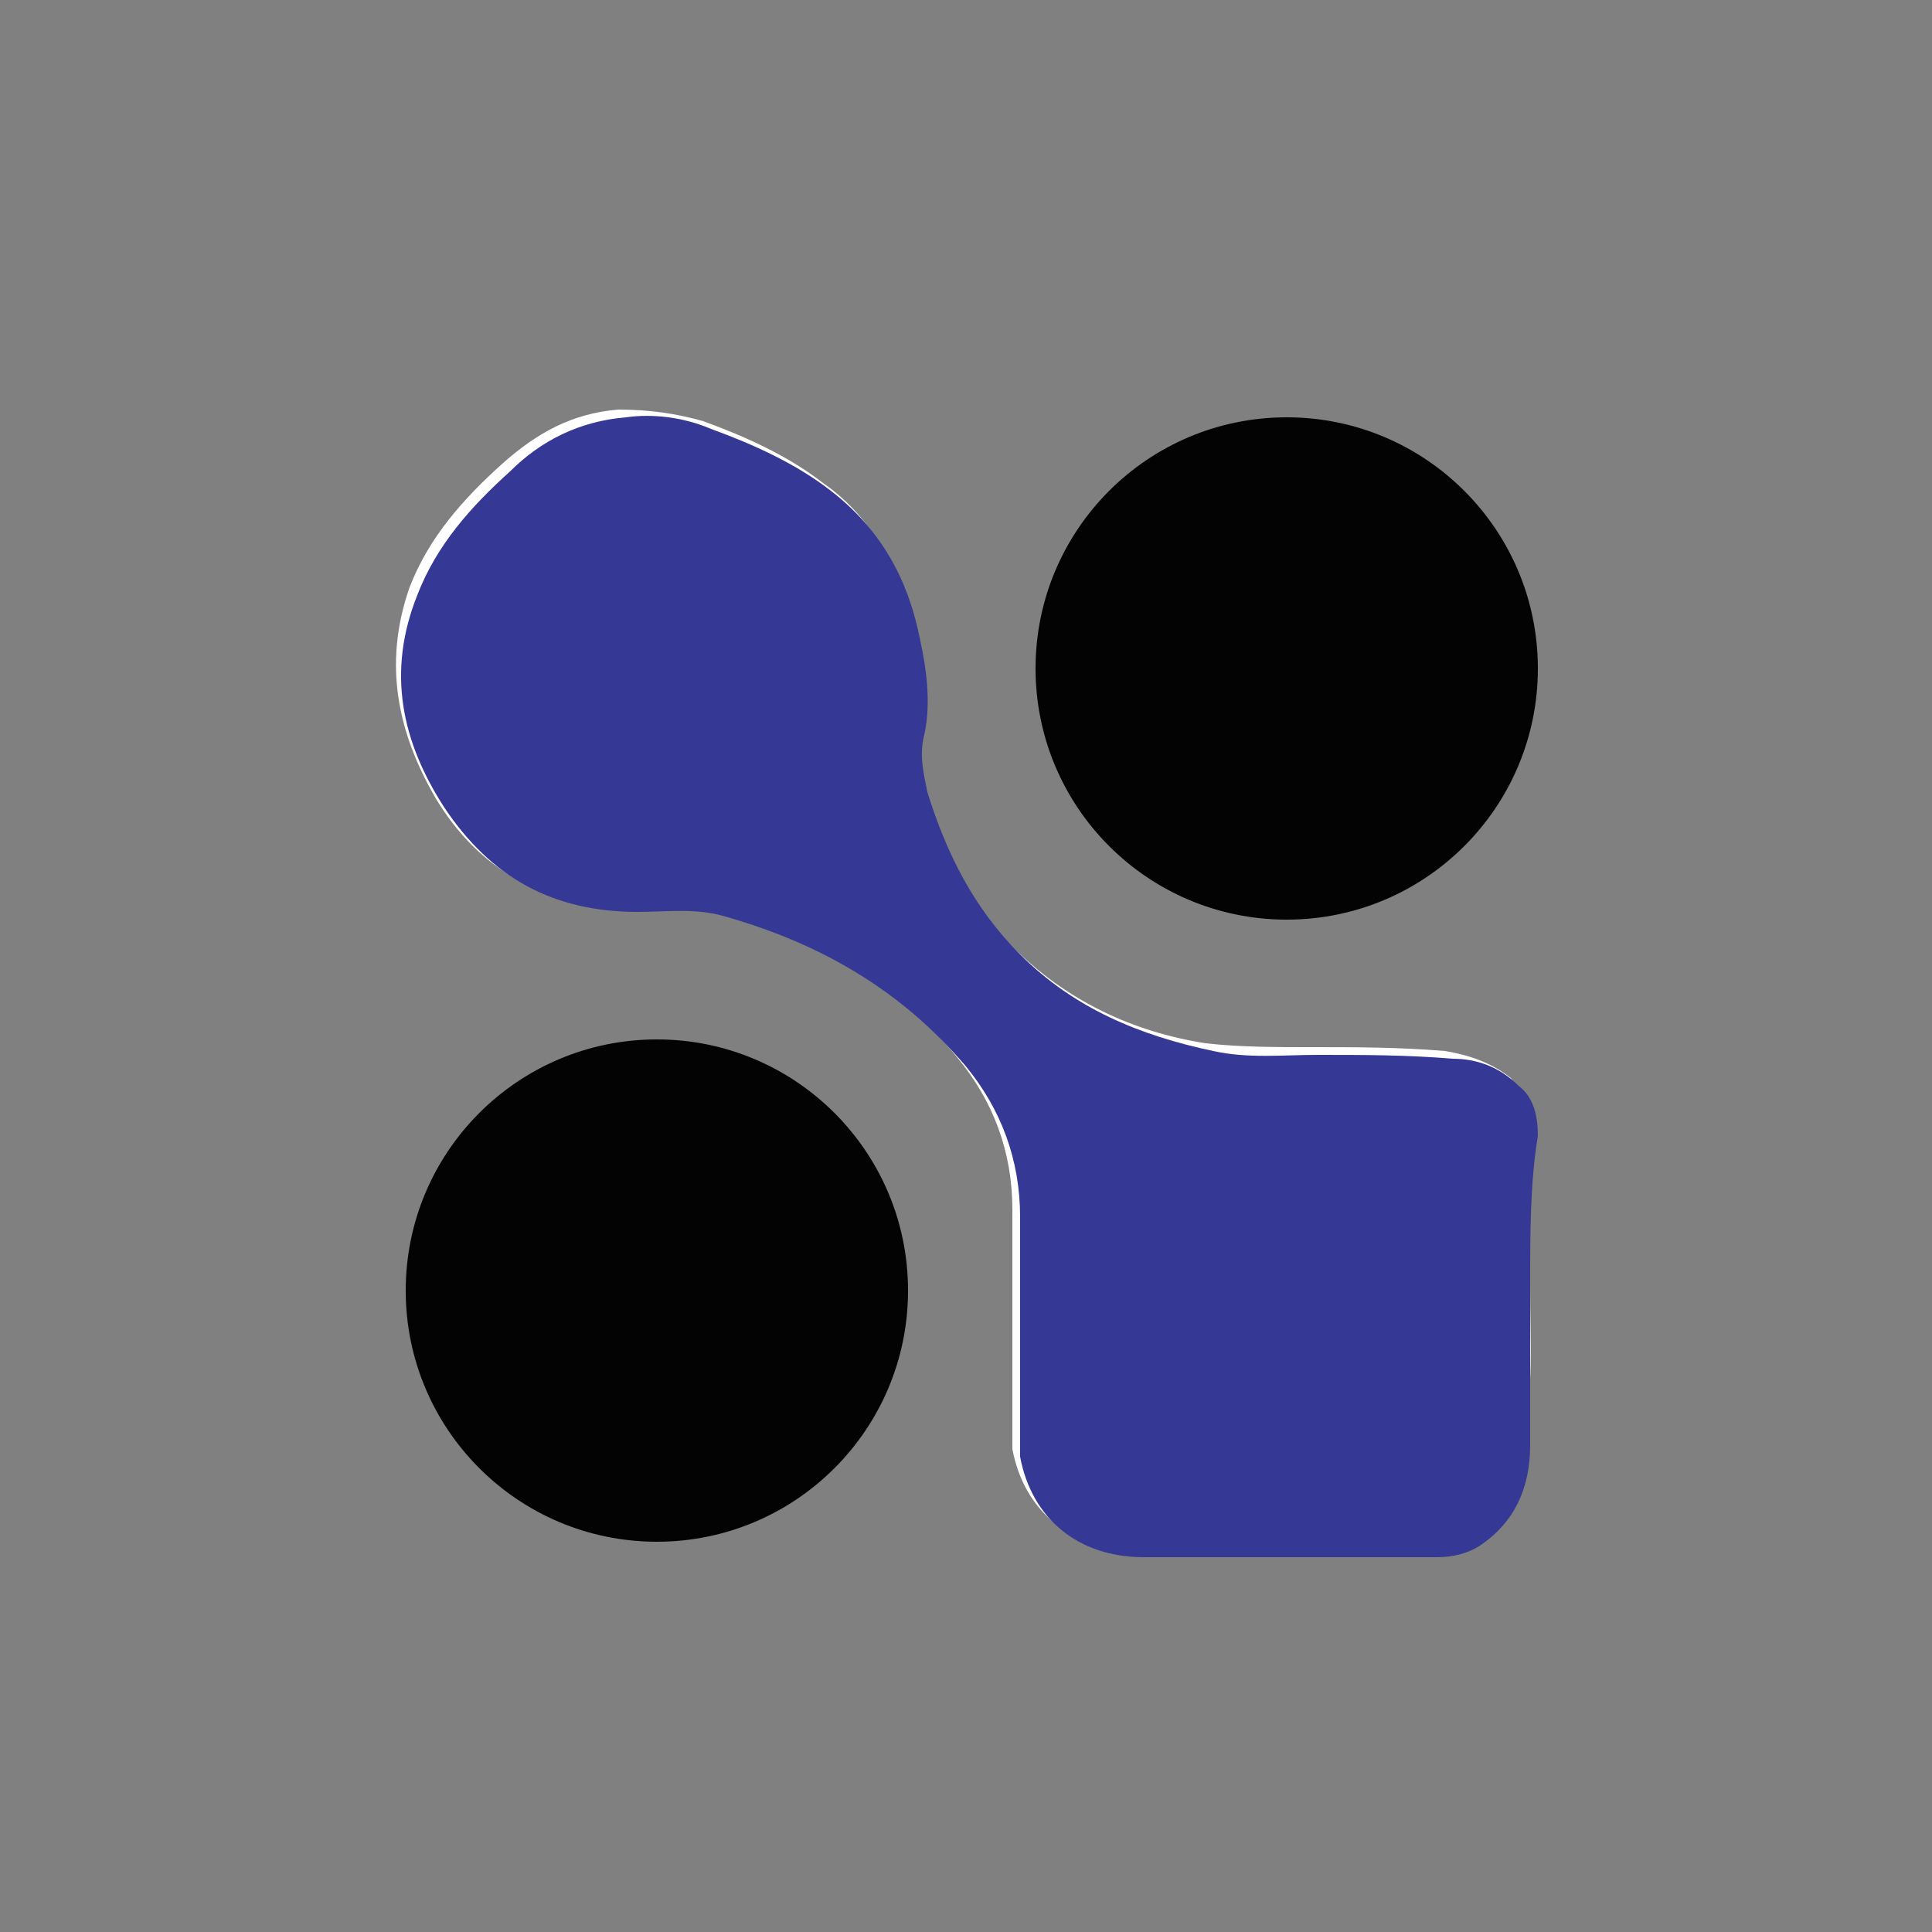 <?xml version="1.0" encoding="utf-8"?>
<!-- Generator: Adobe Illustrator 21.1.0, SVG Export Plug-In . SVG Version: 6.00 Build 0)  -->
<svg version="1.1" id="Layer_1" xmlns="http://www.w3.org/2000/svg" xmlns:xlink="http://www.w3.org/1999/xlink" x="0px" y="0px"
	 viewBox="0 0 50 50" style="enable-background:new 0 0 50 50;" xml:space="preserve">
<rect x="0" y="0" width="50" height="50" fill="#808080" stroke="none"/>
<style type="text/css">
	.st0{fill:#FFFFFF;}
	.st1{fill:#363895;}
	.st2{fill:#030303;}
</style>
<g>
	<path class="st0" d="M39.6,33.3L39.6,33.3c0-1.4,0-2.7,0-4.1c0-0.5-0.2-0.9-0.5-1.3c-0.5-0.4-1.1-0.6-1.7-0.7
		c-1.2-0.1-2.3-0.1-3.5-0.1c-0.9,0-1.8,0-2.7-0.1c-1.9-0.3-3.6-1.1-5-2.5c-1.2-1.2-1.9-2.6-2.4-4.2c-0.1-0.5-0.2-0.9-0.1-1.4
		c0.1-0.9,0-1.8-0.1-2.6c-0.3-1.5-1-2.9-2.3-3.8c-0.9-0.7-2-1.2-3.1-1.6c-0.7-0.2-1.4-0.3-2.2-0.3c-1.2,0.1-2.1,0.6-3,1.4
		c-1,0.9-1.9,1.9-2.4,3.2c-0.7,2-0.3,3.8,0.7,5.5c1.1,1.8,2.8,2.8,5,2.7c0.7,0,1.5-0.1,2.2,0.1c2.5,0.7,4.7,1.9,6.3,3.9
		c0.9,1.1,1.4,2.4,1.4,3.9c0,1.9,0,3.8,0,5.8c0,0.1,0,0.3,0,0.4c0.3,1.6,1.5,2.6,3.2,2.6c2.5,0,5.1,0,7.6,0c0.4,0,0.8-0.1,1.1-0.3
		c0.9-0.6,1.3-1.5,1.3-2.6C39.7,36,39.6,34.7,39.6,33.3z"/>
	<path class="st1" d="M39.6,33.3c0,1.4,0,2.7,0,4.1c0,1.1-0.4,2-1.3,2.6c-0.3,0.2-0.7,0.3-1.1,0.3c-2.5,0-5.1,0-7.6,0
		c-1.7,0-2.9-1-3.2-2.6c0-0.1,0-0.3,0-0.4c0-1.9,0-3.9,0-5.8c0-1.5-0.5-2.8-1.4-3.9c-1.7-2-3.8-3.2-6.3-3.9
		c-0.7-0.2-1.5-0.1-2.2-0.1c-2.2,0-3.8-0.9-5-2.7c-1.1-1.7-1.5-3.5-0.7-5.5c0.5-1.3,1.4-2.3,2.4-3.2c0.8-0.8,1.8-1.3,3-1.4
		c0.7-0.1,1.5,0,2.2,0.3c1.1,0.4,2.2,0.9,3.1,1.6c1.3,1,2,2.3,2.3,3.8c0.2,0.9,0.3,1.8,0.1,2.6c-0.1,0.5,0,0.9,0.1,1.4
		c0.5,1.6,1.2,3,2.4,4.2c1.4,1.4,3.1,2.1,5,2.5c0.9,0.2,1.8,0.1,2.7,0.1c1.2,0,2.3,0,3.5,0.1c0.6,0,1.2,0.2,1.7,0.7
		c0.4,0.3,0.5,0.8,0.5,1.3C39.6,30.6,39.6,31.9,39.6,33.3L39.6,33.3z"/>
</g>
<circle class="st2" cx="33.3" cy="17.3" r="6.5"/>
<circle class="st2" cx="17" cy="33.4" r="6.5"/>
</svg>
